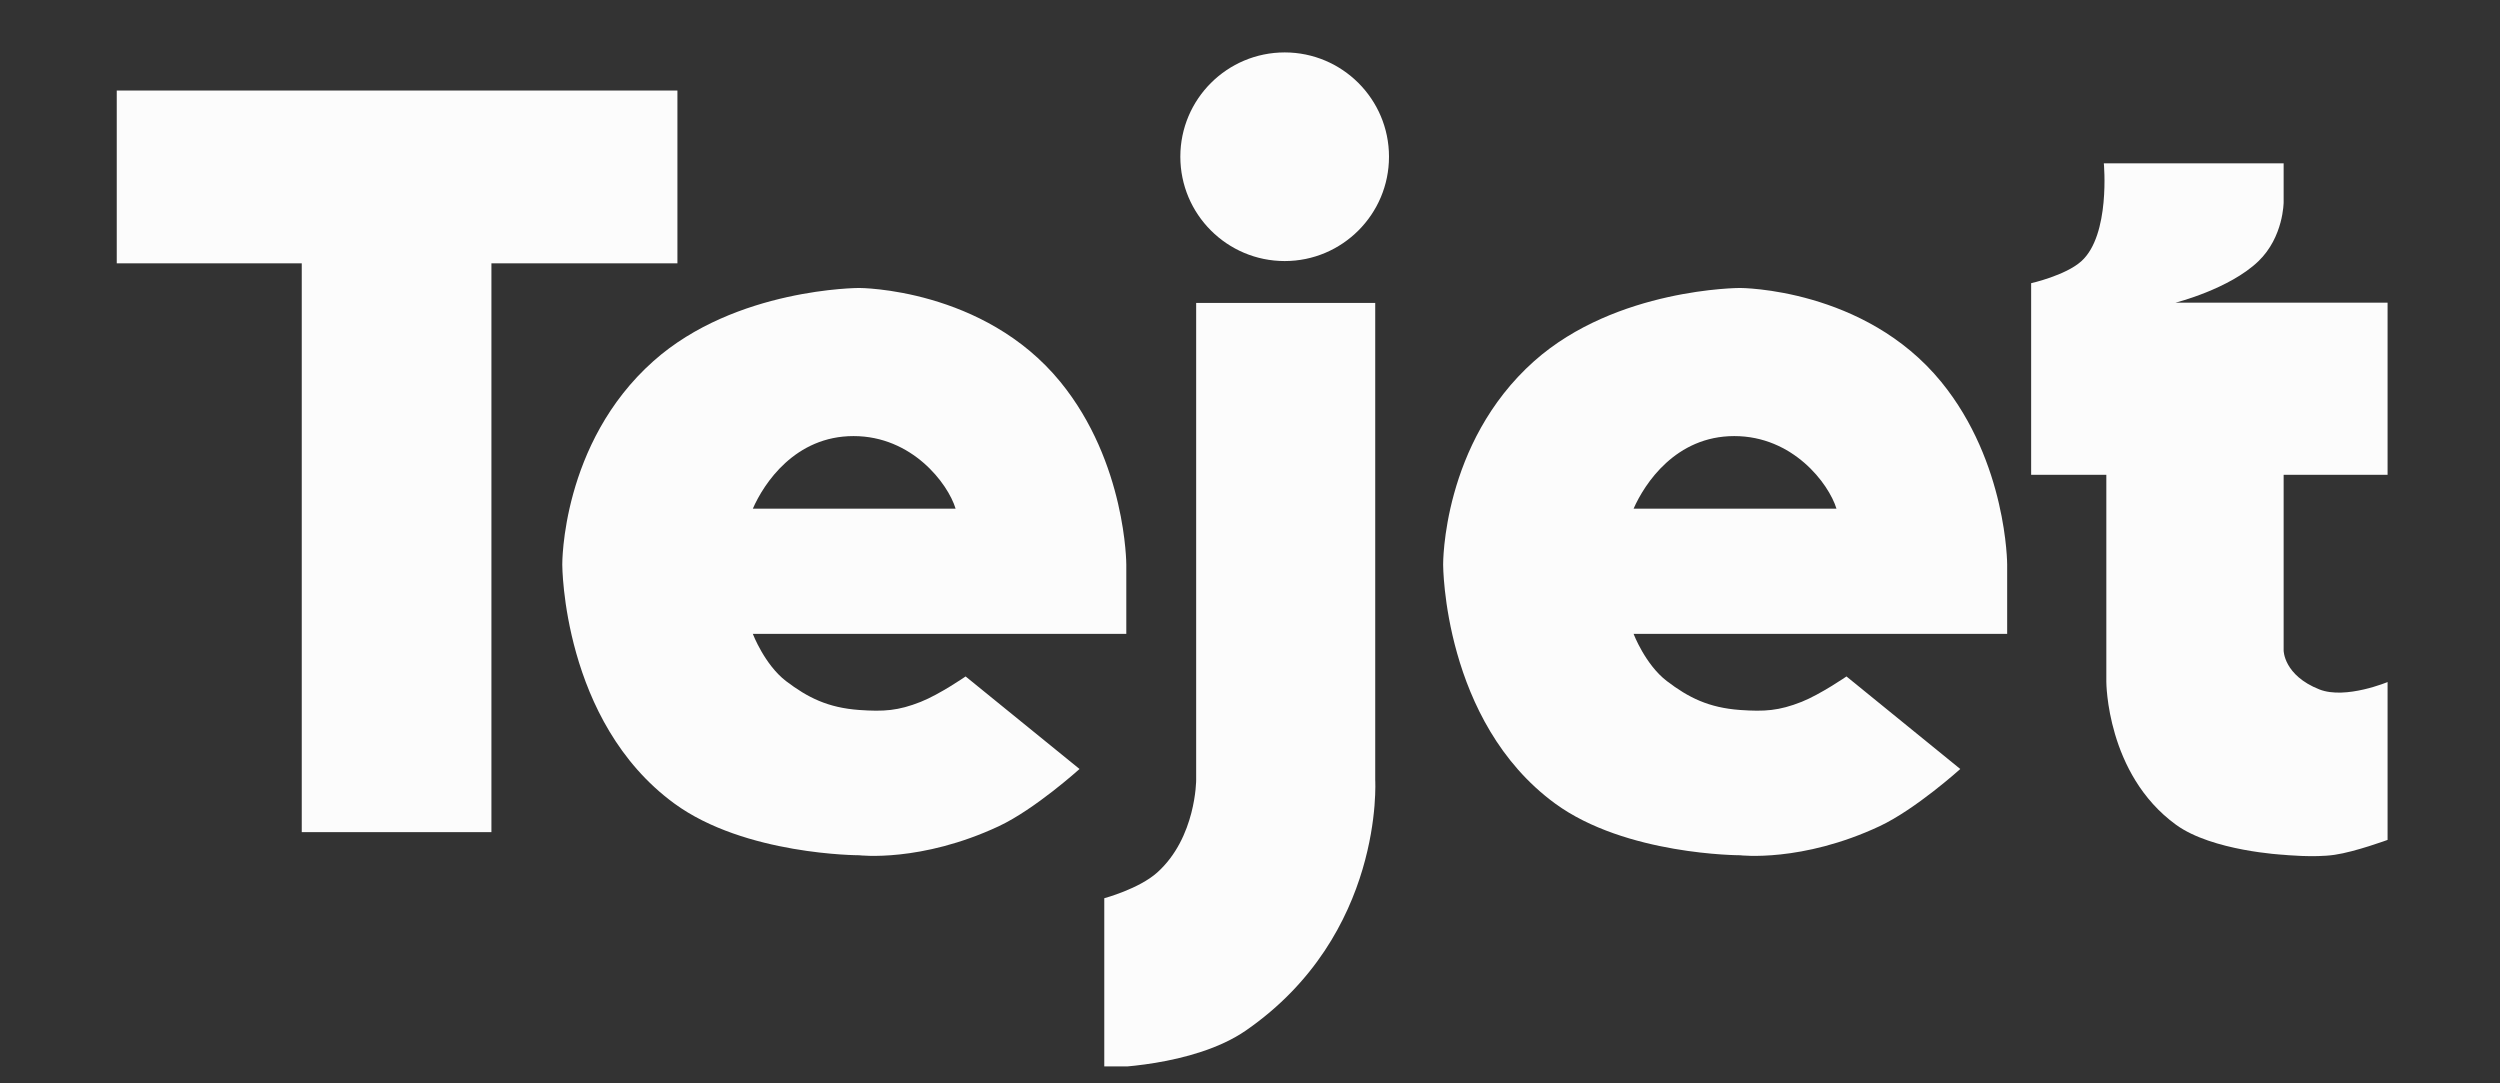 <svg xmlns="http://www.w3.org/2000/svg" xmlns:xlink="http://www.w3.org/1999/xlink" width="120" zoomAndPan="magnify" viewBox="0 0 90 39" height="52" preserveAspectRatio="xMidYMid meet" version="1.0"><rect x="0" y="0" width="90" height="39" fill="#333333" stroke="none"/><defs><clipPath id="c876d44700"><path d="M 39 10 L 50 10 L 50 38.391 L 39 38.391 Z M 39 10 " clip-rule="nonzero"/></clipPath><clipPath id="789b30c98c"><path d="M 4.203 3 L 25 3 L 25 30 L 4.203 30 Z M 4.203 3 " clip-rule="nonzero"/></clipPath><clipPath id="bd92a74acb"><path d="M 73 5 L 85.953 5 L 85.953 31 L 73 31 Z M 73 5 " clip-rule="nonzero"/></clipPath></defs><path fill="#fcfcfc" d="M 50.004 5.641 C 50.004 7.715 48.32 9.398 46.25 9.398 C 44.176 9.398 42.492 7.715 42.492 5.641 C 42.492 3.57 44.176 1.887 46.25 1.887 C 48.32 1.887 50.004 3.57 50.004 5.641 Z M 50.004 5.641 " fill-opacity="1" fill-rule="nonzero"/><g clip-path="url(#c876d44700)"><path fill="#fcfcfc" d="M 49.508 10.906 L 43.062 10.906 L 43.062 28.078 C 43.062 28.078 43.062 30.152 41.66 31.41 C 41.004 32 39.754 32.336 39.754 32.336 L 39.754 38.441 C 39.754 38.441 42.949 38.414 44.852 37.098 C 49.844 33.645 49.508 28.078 49.508 28.078 Z M 49.508 10.906 " fill-opacity="1" fill-rule="nonzero"/></g><g clip-path="url(#789b30c98c)"><path fill="#fcfcfc" d="M 24.387 3.258 L 4.168 3.258 L 4.168 9.48 L 10.863 9.48 L 10.863 29.957 L 17.691 29.957 L 17.691 9.48 L 24.387 9.48 Z M 24.387 3.258 " fill-opacity="1" fill-rule="nonzero"/></g><g clip-path="url(#bd92a74acb)"><path fill="#fcfcfc" d="M 82.211 5.879 L 75.738 5.879 C 75.738 5.879 75.98 8.461 74.926 9.406 C 74.355 9.918 73.121 10.195 73.121 10.195 L 73.121 17.094 L 75.828 17.094 L 75.828 24.543 C 75.828 24.543 75.828 27.867 78.336 29.691 C 79.641 30.641 82.211 30.773 82.211 30.773 C 82.211 30.773 83.312 30.883 84.047 30.773 C 84.781 30.668 85.98 30.227 85.98 30.227 L 85.98 24.543 C 85.98 24.543 84.445 25.191 83.5 24.82 C 82.211 24.312 82.211 23.418 82.211 23.418 L 82.211 17.094 L 85.98 17.094 L 85.98 10.895 L 78.32 10.895 C 78.32 10.895 80.254 10.41 81.301 9.406 C 82.211 8.531 82.211 7.277 82.211 7.277 Z M 82.211 5.879 " fill-opacity="1" fill-rule="nonzero"/></g><path fill="#fcfcfc" d="M 40.547 20.328 L 40.547 22.82 L 27.102 22.82 C 27.102 22.82 27.523 23.926 28.297 24.52 C 29.078 25.113 29.801 25.477 30.93 25.559 C 31.812 25.621 32.332 25.59 33.148 25.266 C 33.836 24.992 34.762 24.352 34.762 24.352 L 38.863 27.684 C 38.863 27.684 37.258 29.133 35.961 29.742 C 33.148 31.059 30.93 30.789 30.93 30.789 C 30.93 30.789 26.816 30.789 24.27 28.922 C 20.242 25.969 20.242 20.328 20.242 20.328 C 20.242 20.328 20.199 15.957 23.523 13 C 26.48 10.367 30.93 10.367 30.93 10.367 C 30.93 10.367 35.41 10.367 38.172 13.746 C 40.547 16.656 40.547 20.328 40.547 20.328 Z M 34.402 18.312 L 27.102 18.312 C 27.5 17.402 28.621 15.699 30.727 15.699 C 32.832 15.699 34.125 17.402 34.402 18.312 Z M 34.402 18.312 " fill-opacity="1" fill-rule="evenodd"/><path fill="#fcfcfc" d="M 72.258 22.82 L 72.258 20.328 C 72.258 20.328 72.258 16.656 69.883 13.746 C 67.121 10.367 62.641 10.367 62.641 10.367 C 62.641 10.367 58.191 10.367 55.23 13 C 51.91 15.957 51.953 20.328 51.953 20.328 C 51.953 20.328 51.953 25.969 55.977 28.922 C 58.523 30.789 62.641 30.789 62.641 30.789 C 62.641 30.789 64.859 31.059 67.668 29.742 C 68.965 29.133 70.57 27.684 70.57 27.684 L 66.473 24.352 C 66.473 24.352 65.543 24.992 64.859 25.266 C 64.039 25.59 63.523 25.621 62.641 25.559 C 61.512 25.477 60.785 25.113 60.008 24.52 C 59.23 23.926 58.809 22.82 58.809 22.82 Z M 58.809 18.312 L 66.113 18.312 C 65.832 17.402 64.543 15.699 62.434 15.699 C 60.328 15.699 59.211 17.402 58.809 18.312 Z M 58.809 18.312 " fill-opacity="1" fill-rule="evenodd"/></svg>